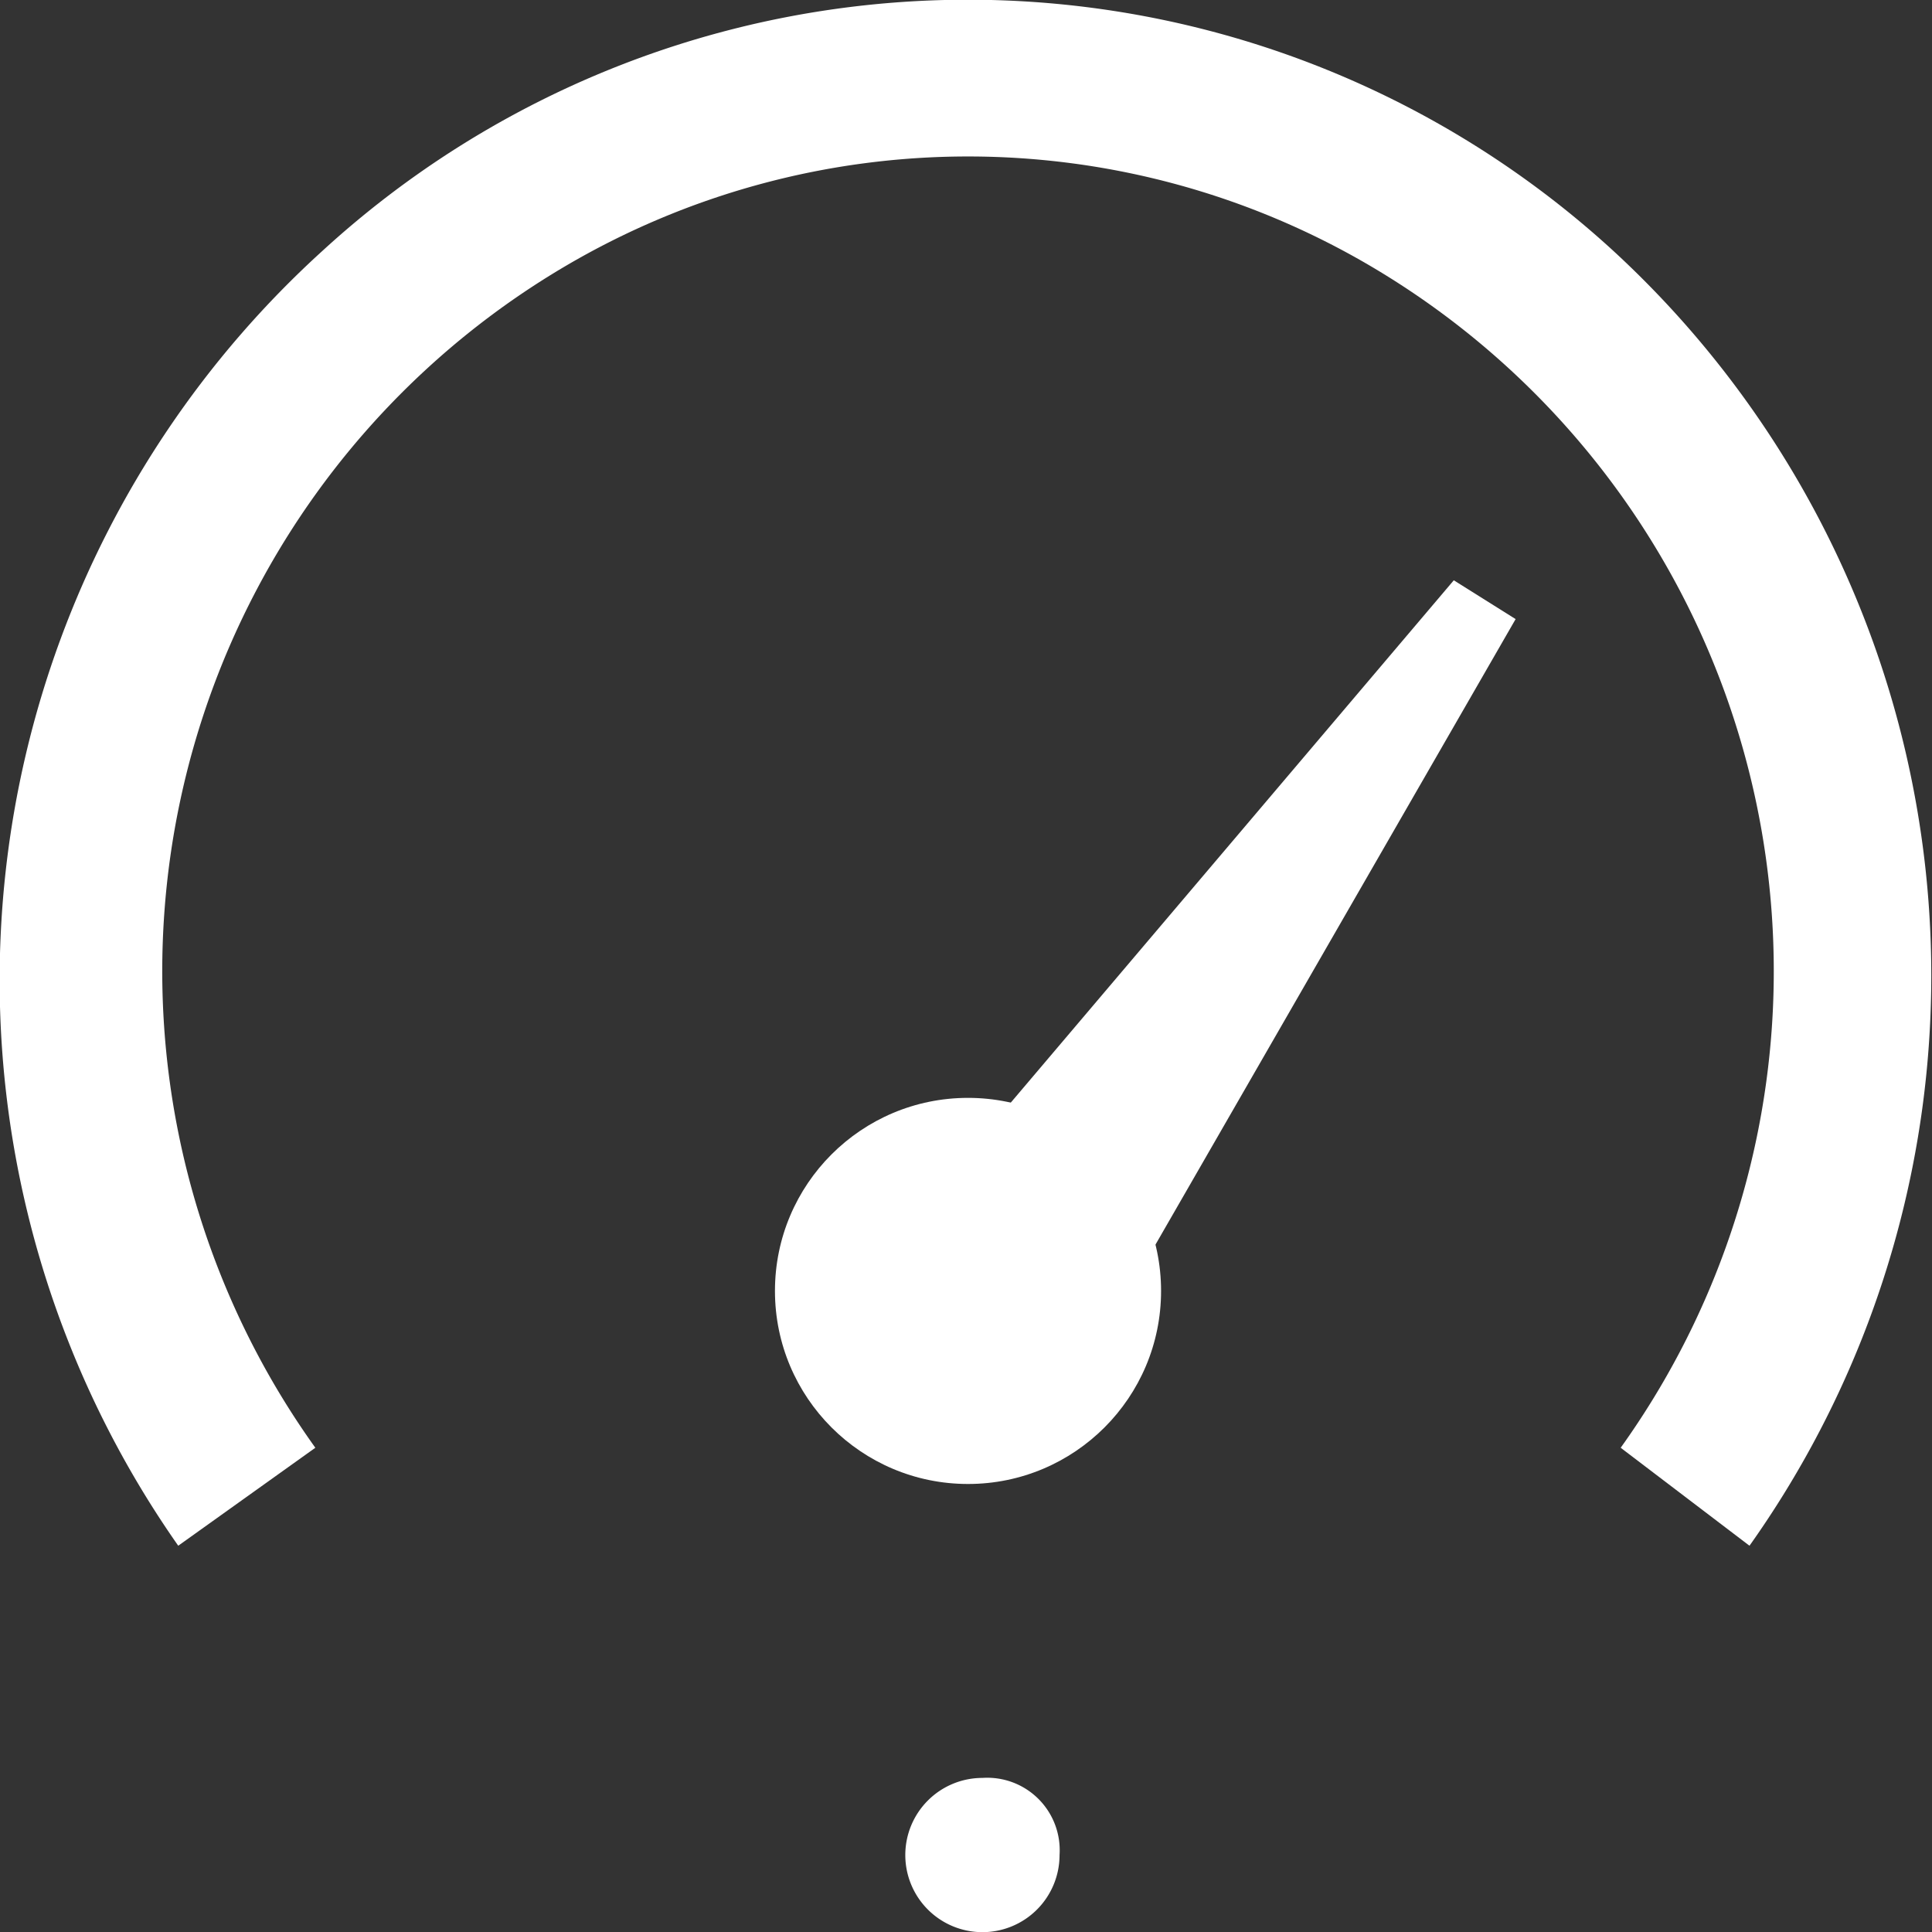 <svg xmlns="http://www.w3.org/2000/svg" width="23.998" height="24" viewBox="0 0 23.998 24">
    <rect x="0" y="0" width="23.998" height="24" fill="#333333" stroke="none"/>
    <g transform="translate(-76.296 -167)">
        <path fill="#fff" d="M78.51,186.2a12.236,12.236,0,0,1,1.8-16.092,11.862,11.862,0,0,1,16.017,0,12.234,12.234,0,0,1,1.7,16.092l-1.6-1.217a10.163,10.163,0,0,0-3.1-14.674,9.863,9.863,0,0,0-10.014,0,10.163,10.163,0,0,0-3.1,14.674Z"
              transform="translate(0)"/>
        <circle fill="#fff" cx="2.398" cy="2.398" r="2.398" transform="translate(85.922 180.637)"/>
        <path fill="#fff" d="M290.872,291.282l-.768-.482-7,8.253,2.3,1.726Zm-6.623,14.394a.958.958,0,1,0,.958.958A.9.9,0,0,0,284.249,305.676Z"
              transform="translate(-195.75 -116.592)"/>
    </g>
</svg>
